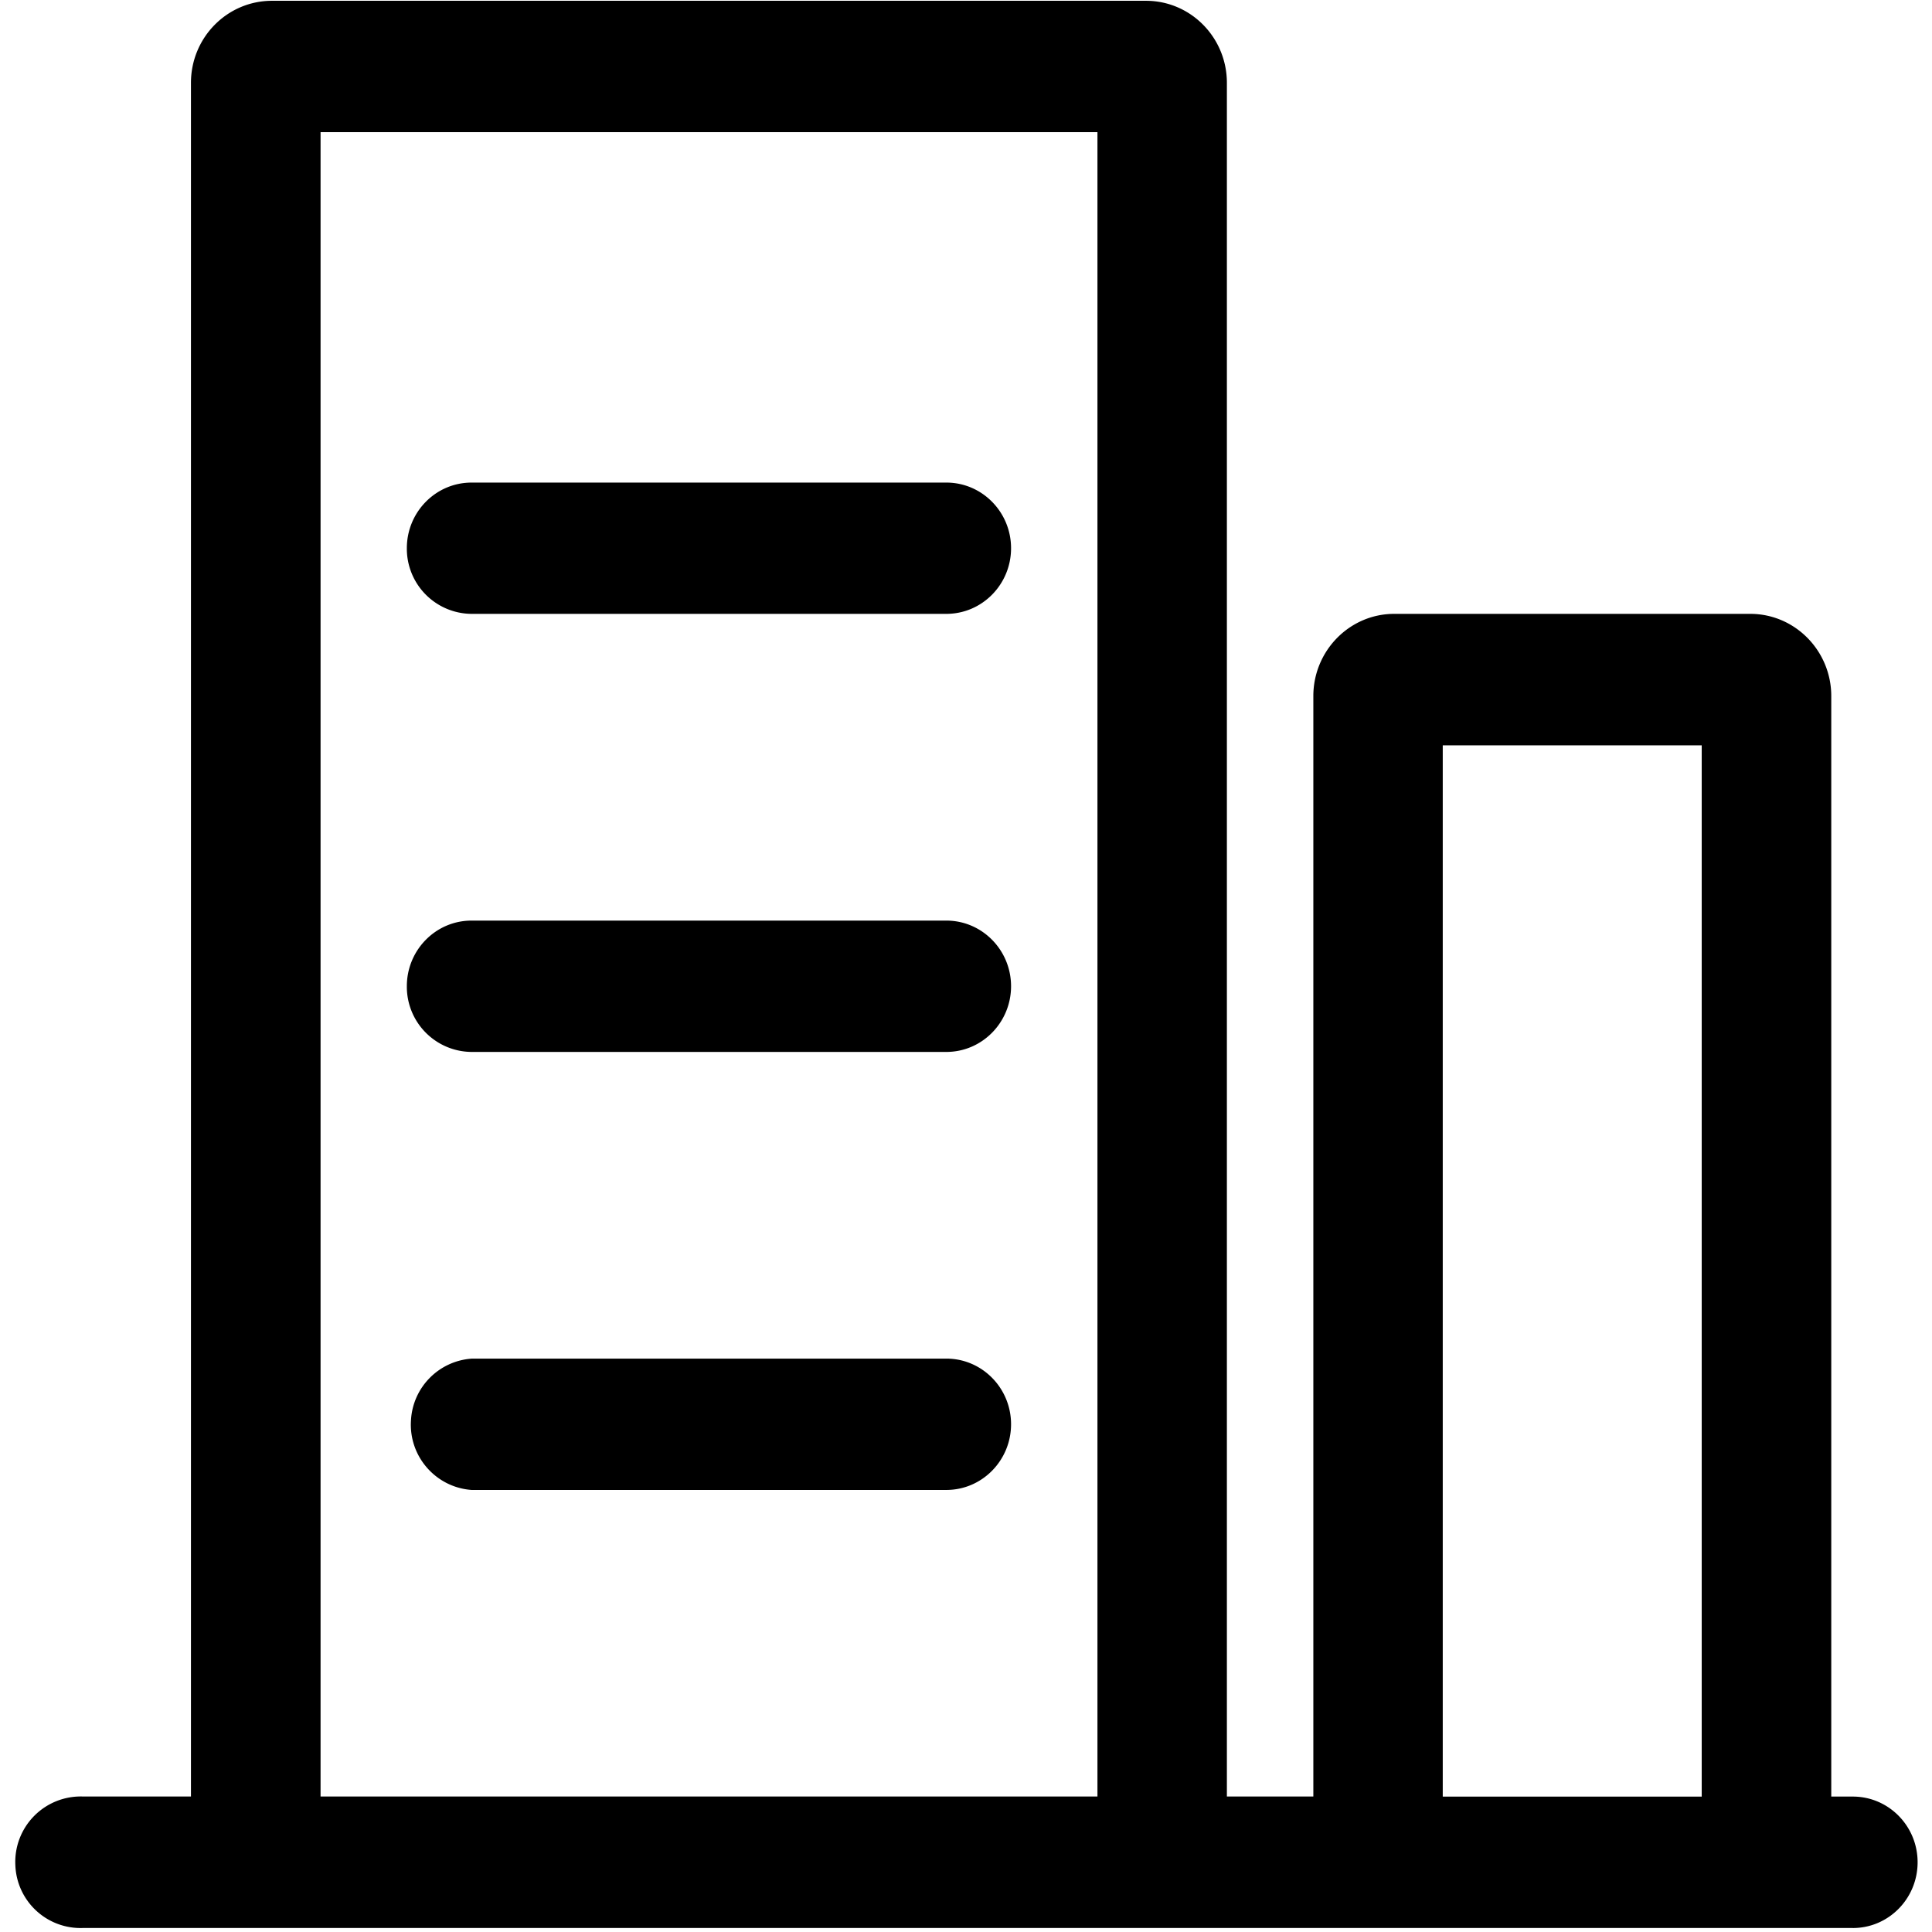 <?xml version="1.0" standalone="no"?><!DOCTYPE svg PUBLIC "-//W3C//DTD SVG 1.1//EN" "http://www.w3.org/Graphics/SVG/1.1/DTD/svg11.dtd"><svg t="1665364559336" class="icon" viewBox="0 0 1024 1024" version="1.1" xmlns="http://www.w3.org/2000/svg" p-id="4772" xmlns:xlink="http://www.w3.org/1999/xlink" width="50" height="50"><path d="M982.04 1021.872H44.048c-9.172 0.36-18.115-2.938-24.849-9.182A34.554 34.554 0 0 1 8.138 988.629a34.706 34.706 0 0 1 35.94-36.44h57.133V43.914c0-24.01 19.214-43.494 42.944-43.494H607.421c23.67 0 42.854 19.484 42.854 43.494v908.276h45.822V368.924c0-23.98 19.214-43.564 42.854-43.564h188.743c23.7 0 42.914 19.584 42.914 43.564v583.296h11.431c18.964 0 34.332 15.587 34.332 34.821 0 19.244-15.367 34.851-34.332 34.851v-0.02zM581.672 70.032H169.904v882.158h411.768V70.032z m320.274 325.02H764.69v557.177h137.256V395.052zM249.938 255.778h251.641c18.934 0 34.302 15.587 34.302 34.791s-15.367 34.791-34.302 34.791H249.938a34.537 34.537 0 0 1-24.36-10.291 34.514 34.514 0 0 1-9.942-24.5c0-19.204 15.337-34.791 34.302-34.791z m0 232.157h251.641c18.934 0 34.302 15.587 34.302 34.791s-15.367 34.821-34.302 34.821H249.938a34.562 34.562 0 0 1-24.37-10.311 34.509 34.509 0 0 1-9.932-24.52c0-19.194 15.337-34.781 34.302-34.781z m0 232.157h251.641c18.934 0 34.302 15.587 34.302 34.791s-15.367 34.821-34.302 34.821H249.938c-19.084-1.389-33.452-17.965-32.103-37.059 1.009-17.366 14.748-31.284 32.103-32.533v-0.02z m0 0" fill="#000000" p-id="4773"></path></svg>